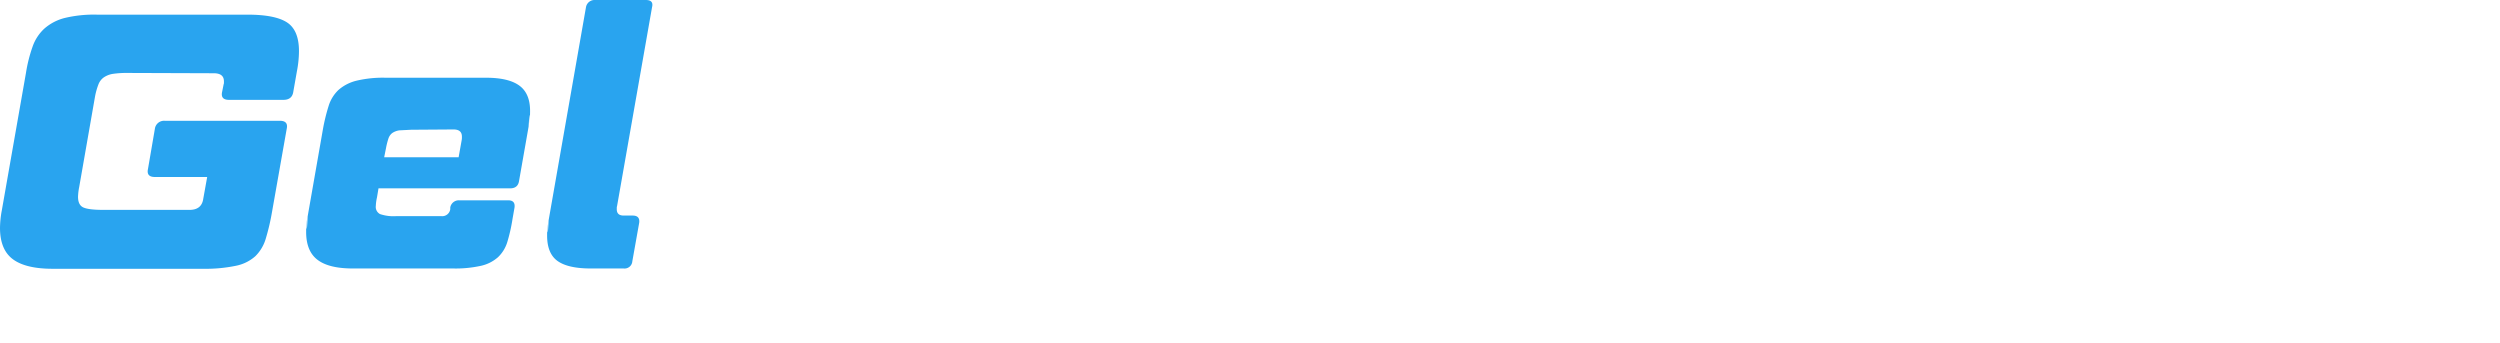 <svg xmlns="http://www.w3.org/2000/svg" width="836.2" height="114.6" viewBox="0 0 836.2 114.6">
  <defs>
    <style>
      .\33 483402a-6c14-45f1-a3e7-f0429246db1e {
        fill: #29a4ef;
      }

      .\31 41f21f9-527e-4b80-b280-66ba9771a5d0 {
        fill: #fff;
      }
    </style>
  </defs>
  <title>GelWeapons</title>
  <g id="a08ecbe1-f29a-4994-8750-d33faab70756" data-name="Layer 7">
    <g>
      <path class="3483402a-6c14-45f1-a3e7-f0429246db1e" d="M42.6,24.4a31.2,31.2,0,0,0-4.8.3,7.4,7.4,0,0,0-3.1,1.2,5.1,5.1,0,0,0-1.8,2.4,22.9,22.9,0,0,0-1.1,3.9L26.5,62.5a20,20,0,0,0-.4,3.3q0,2.8,1.8,3.6t6.6.8H63.4q4.1,0,4.6-3.8l1.3-7.2H51.8q-2.9,0-2.3-2.7l2.3-13.4a3.1,3.1,0,0,1,3.3-2.7H93.6q2.9,0,2.3,2.7L91,70.8a74.7,74.7,0,0,1-2.1,9,13.6,13.6,0,0,1-3.5,5.9,13.8,13.8,0,0,1-6.5,3.2,50.1,50.1,0,0,1-11,1H17.6q-9,0-13.3-3.2T0,76.2a33.8,33.8,0,0,1,.6-5.8L8.7,24.3a48.8,48.8,0,0,1,2.2-8.7,14.8,14.8,0,0,1,3.9-6A16.4,16.4,0,0,1,21.7,6,42,42,0,0,1,32.5,4.9H82.8Q92,4.9,96,7.5t4,9.6a36.1,36.1,0,0,1-.7,6.8l-1.2,6.8q-.4,2.7-3.3,2.7H76.6q-2.9,0-2.3-2.7l.5-2.5a1.2,1.2,0,0,0,.1-.5v-.5q0-2.7-3.4-2.7Z"/>
      <path class="3483402a-6c14-45f1-a3e7-f0429246db1e" d="M108,43.3a63.1,63.1,0,0,1,1.9-7.8,12.4,12.4,0,0,1,3.3-5.4,14.3,14.3,0,0,1,6-3.1,38.3,38.3,0,0,1,9.8-1h33.6q7.6,0,11.2,2.7t3.5,8.7-.1,2.4-.4,2.6l-3.2,18.2q-.4,2.4-3,2.4H126.6l-.5,3a15.7,15.7,0,0,0-.4,2.9,2.7,2.7,0,0,0,1.4,2.7,13.9,13.9,0,0,0,5.3.7h15.3a2.7,2.7,0,0,0,2.9-2.3v-.6a2.9,2.9,0,0,1,3-2.4h16.4q2.4,0,2.1,2.4l-.7,4a56.2,56.2,0,0,1-1.7,7.5,11.7,11.7,0,0,1-3.1,5.1,12.7,12.7,0,0,1-5.7,2.9,39.4,39.4,0,0,1-9.4.9H118q-8,0-11.8-2.9t-3.8-9.3.1-2.5.4-2.7Zm29.5.1-3.9.2a5.6,5.6,0,0,0-2.4.9,3.8,3.8,0,0,0-1.3,1.9,24.8,24.8,0,0,0-.8,3.2l-.6,3h24.9l1-5.6a5.2,5.2,0,0,0,.1-.8v-.5q0-2.4-2.8-2.4Z"/>
      <path class="3483402a-6c14-45f1-a3e7-f0429246db1e" d="M196,2.4A2.9,2.9,0,0,1,199,0h17q2.7,0,2.1,2.4L206.4,68.9a2.1,2.1,0,0,0-.1.7V70q0,2.1,2.3,2.1h3q2.5,0,2.2,2.4l-2.3,12.9a2.6,2.6,0,0,1-2.9,2.4h-11q-7.6,0-11.1-2.5T183,78.8t.1-2.4.4-2.7Z"/>
      <path class="141f21f9-527e-4b80-b280-66ba9771a5d0" d="M298.2,89.8a2.7,2.7,0,0,1-3-2.7l-2.5-53.6L271.3,87.1a3.7,3.7,0,0,1-3.8,2.7H237.9a2.7,2.7,0,0,1-3-2.7L228.3,7.5q0-2.7,2.5-2.7h19.7q2.9,0,2.9,2.7l3.5,62.4L281.6,7.5a4,4,0,0,1,4-2.7h24.2q2.9,0,2.9,2.7l2.5,62.4L340.8,7.5a4,4,0,0,1,4-2.7h20q2.7,0,1.6,2.7L331.7,87.1a3.7,3.7,0,0,1-3.8,2.7Z"/>
      <path class="141f21f9-527e-4b80-b280-66ba9771a5d0" d="M365.6,43.3a63.1,63.1,0,0,1,1.9-7.8,12.4,12.4,0,0,1,3.3-5.4,14.3,14.3,0,0,1,6-3.1,38.3,38.3,0,0,1,9.8-1h33.6q7.6,0,11.2,2.7t3.5,8.7c0,.7,0,1.5-.1,2.4s-.2,1.7-.4,2.6l-3.2,18.2q-.4,2.4-3,2.4H384.1l-.5,3a15.7,15.7,0,0,0-.4,2.9,2.7,2.7,0,0,0,1.4,2.7,13.9,13.9,0,0,0,5.3.7h15.3a2.7,2.7,0,0,0,2.9-2.3v-.6a2.9,2.9,0,0,1,3-2.4h16.4q2.4,0,2.1,2.4l-.7,4a56.2,56.2,0,0,1-1.7,7.5,11.7,11.7,0,0,1-3.1,5.1,12.7,12.7,0,0,1-5.7,2.9,39.4,39.4,0,0,1-9.4.9H375.5q-8,0-11.8-2.9T360,77.7t.1-2.5.4-2.7Zm29.5.1-3.9.2a5.6,5.6,0,0,0-2.4.9,3.8,3.8,0,0,0-1.3,1.9,24.8,24.8,0,0,0-.8,3.2l-.6,3h24.9l1-5.6a5.2,5.2,0,0,0,.1-.8v-.5q0-2.4-2.8-2.4Z"/>
      <path class="141f21f9-527e-4b80-b280-66ba9771a5d0" d="M507.4,69.8v.6q0,1.7,2.1,1.7h.7q2.5,0,2.2,2.4l-2.3,12.9a2.6,2.6,0,0,1-2.9,2.4H496q-10.8,0-10.8-8.3v-1a14.9,14.9,0,0,1-6.4,6.9q-4.3,2.3-12.3,2.3H453.1q-7.6,0-11-2.5t-3.4-8.4.1-2.5.4-2.7l.8-4.7a68.3,68.3,0,0,1,1.8-7.9,10.9,10.9,0,0,1,3-5,11.5,11.5,0,0,1,5.5-2.5,47,47,0,0,1,9.3-.7h29l.6-3a5.6,5.6,0,0,0,.2-1.5V47q0-2.2-1.4-2.9a13.5,13.5,0,0,0-5.2-.7h-12a2.8,2.8,0,0,0-3,2.4v.5a2.9,2.9,0,0,1-3,2.4H448.1q-2.4,0-2.1-2.4l.6-4a49.8,49.8,0,0,1,1.8-7.5,12.1,12.1,0,0,1,3.2-5.1,12.7,12.7,0,0,1,5.7-2.9,39.4,39.4,0,0,1,9.4-.9h30.6q8,0,11.8,2.9t3.8,9.2c0,.8,0,1.6-.1,2.5s-.2,1.8-.4,2.7Zm-31.2,2.5q4.7,0,7.2-2a9.1,9.1,0,0,0,3-5.9l.2-1.5H466.8q-3.9,0-4.4,3.5l-.4,2.3a4.5,4.5,0,0,0-.1,1.1q0,2.4,3.3,2.4Z"/>
      <path class="141f21f9-527e-4b80-b280-66ba9771a5d0" d="M548.5,36.8a20.6,20.6,0,0,1,2.6-4.7,12.7,12.7,0,0,1,3.8-3.3,19.7,19.7,0,0,1,5.5-2.1,33.2,33.2,0,0,1,7.4-.7h13.6q8,0,11.8,2.9t3.8,9.2c0,.8,0,1.6-.1,2.5s-.2,1.8-.4,2.7l-5.1,29.1a59.3,59.3,0,0,1-1.9,7.9,12.4,12.4,0,0,1-3.3,5.3,14.3,14.3,0,0,1-6,3.1,38.2,38.2,0,0,1-9.8,1H557.7q-12.3,0-14.8-8.3l-5.3,30.6a2.6,2.6,0,0,1-2.9,2.4h-17q-2.5,0-2.2-2.4l14.8-83.7a2.6,2.6,0,0,1,2.9-2.4h14.6q2.5,0,2.2,2.4Zm10.1,6.9q-4.7,0-7.2,2a9.6,9.6,0,0,0-3.2,5.9L546,64.2c-.1.4-.1.8-.2,1.2a10.1,10.1,0,0,0-.1,1.2,4.9,4.9,0,0,0,1.8,4.2q1.8,1.4,5.8,1.4h8.4a25.7,25.7,0,0,0,3.9-.2,5.5,5.5,0,0,0,2.4-.9,3.8,3.8,0,0,0,1.3-1.9,21.7,21.7,0,0,0,.8-3.3L573.1,50a15.7,15.7,0,0,0,.4-2.9,2.7,2.7,0,0,0-1.4-2.7,13.5,13.5,0,0,0-5.2-.7Z"/>
      <path class="141f21f9-527e-4b80-b280-66ba9771a5d0" d="M672.9,72.5a59.2,59.2,0,0,1-1.9,7.9,12.7,12.7,0,0,1-3.3,5.3,13.8,13.8,0,0,1-5.9,3.1,38.8,38.8,0,0,1-10,1h-34q-8,0-11.8-2.9t-3.8-9.3.1-2.5.4-2.7l5.1-29.1a63,63,0,0,1,1.9-7.8,12.4,12.4,0,0,1,3.3-5.4,14.3,14.3,0,0,1,6-3.1,38.3,38.3,0,0,1,9.8-1h34q8,0,11.8,2.9t3.8,9.2-.1,2.6-.4,2.7ZM637.3,43.7l-3.9.2a5.6,5.6,0,0,0-2.4.9,4.2,4.2,0,0,0-1.4,1.9,19.1,19.1,0,0,0-.8,3.2l-2.8,15.8a13.9,13.9,0,0,0-.4,2.8q0,2.2,1.4,2.9a13.9,13.9,0,0,0,5.3.7h11.2a25.7,25.7,0,0,0,3.9-.2,5.5,5.5,0,0,0,2.4-.9,3.8,3.8,0,0,0,1.3-1.9,21.8,21.8,0,0,0,.8-3.3L654.7,50a15.6,15.6,0,0,0,.4-2.9,2.7,2.7,0,0,0-1.4-2.7,13.5,13.5,0,0,0-5.2-.7Z"/>
      <path class="141f21f9-527e-4b80-b280-66ba9771a5d0" d="M711.8,36.8a20.6,20.6,0,0,1,2.6-4.7,12.7,12.7,0,0,1,3.8-3.3,19.7,19.7,0,0,1,5.5-2.1,33.2,33.2,0,0,1,7.4-.7h11.7q8,0,11.8,2.9t3.8,9.2-.1,2.5-.4,2.7l-7.8,44.1a2.6,2.6,0,0,1-2.9,2.4h-17q-2.5,0-2.2-2.4L734.5,50a15.7,15.7,0,0,0,.4-2.9,2.7,2.7,0,0,0-1.4-2.7,13.5,13.5,0,0,0-5.2-.7h-6.4q-4.7,0-7.2,2a9.6,9.6,0,0,0-3.2,5.9l-6.3,35.8a2.6,2.6,0,0,1-2.9,2.4h-17q-2.5,0-2.2-2.4l10.4-59a2.6,2.6,0,0,1,2.9-2.4h14.6q2.5,0,2.2,2.4Z"/>
      <path class="141f21f9-527e-4b80-b280-66ba9771a5d0" d="M831.9,73.7a53.7,53.7,0,0,1-1.7,7.4,11.5,11.5,0,0,1-3,5,12.6,12.6,0,0,1-5.6,2.9,38.6,38.6,0,0,1-9.3.9H776.6q-7.6,0-11.1-2.5t-3.5-8.5.1-2.4.4-2.7l.7-4.2q.4-2.4,3-2.4h16.5q2.7,0,2.1,2.4l-.2.6a1.9,1.9,0,0,0-.1.5q0,1.8,2.3,1.8h19.3q3.9,0,4.4-3.5l.2-1.5A6.9,6.9,0,0,0,811,66q0-3-3.2-3H782.3q-7.4,0-10.9-2.1t-3.5-8.2a21.1,21.1,0,0,1,.2-2.7l.4-3.1.8-4.7a53.5,53.5,0,0,1,1.7-7.4,11.8,11.8,0,0,1,3-5,12.1,12.1,0,0,1,5.5-2.9,38.6,38.6,0,0,1,9.3-.9h32.8q7.6,0,11.1,2.6t3.5,8.4a26,26,0,0,1-.5,5.1l-.7,4.2a2.9,2.9,0,0,1-3,2.4H815.5q-2.4,0-2.1-2.4V45q0-1.6-2.2-1.6H794.8a3.9,3.9,0,0,0-4.2,3.5l-.5,2.2a1.2,1.2,0,0,0-.1.5v.5q0,2.5,3.2,2.5h25.5q7.5,0,11,2.2t3.5,8.4-.1,2.6-.4,3Z"/>
    </g>
  </g>
</svg>
